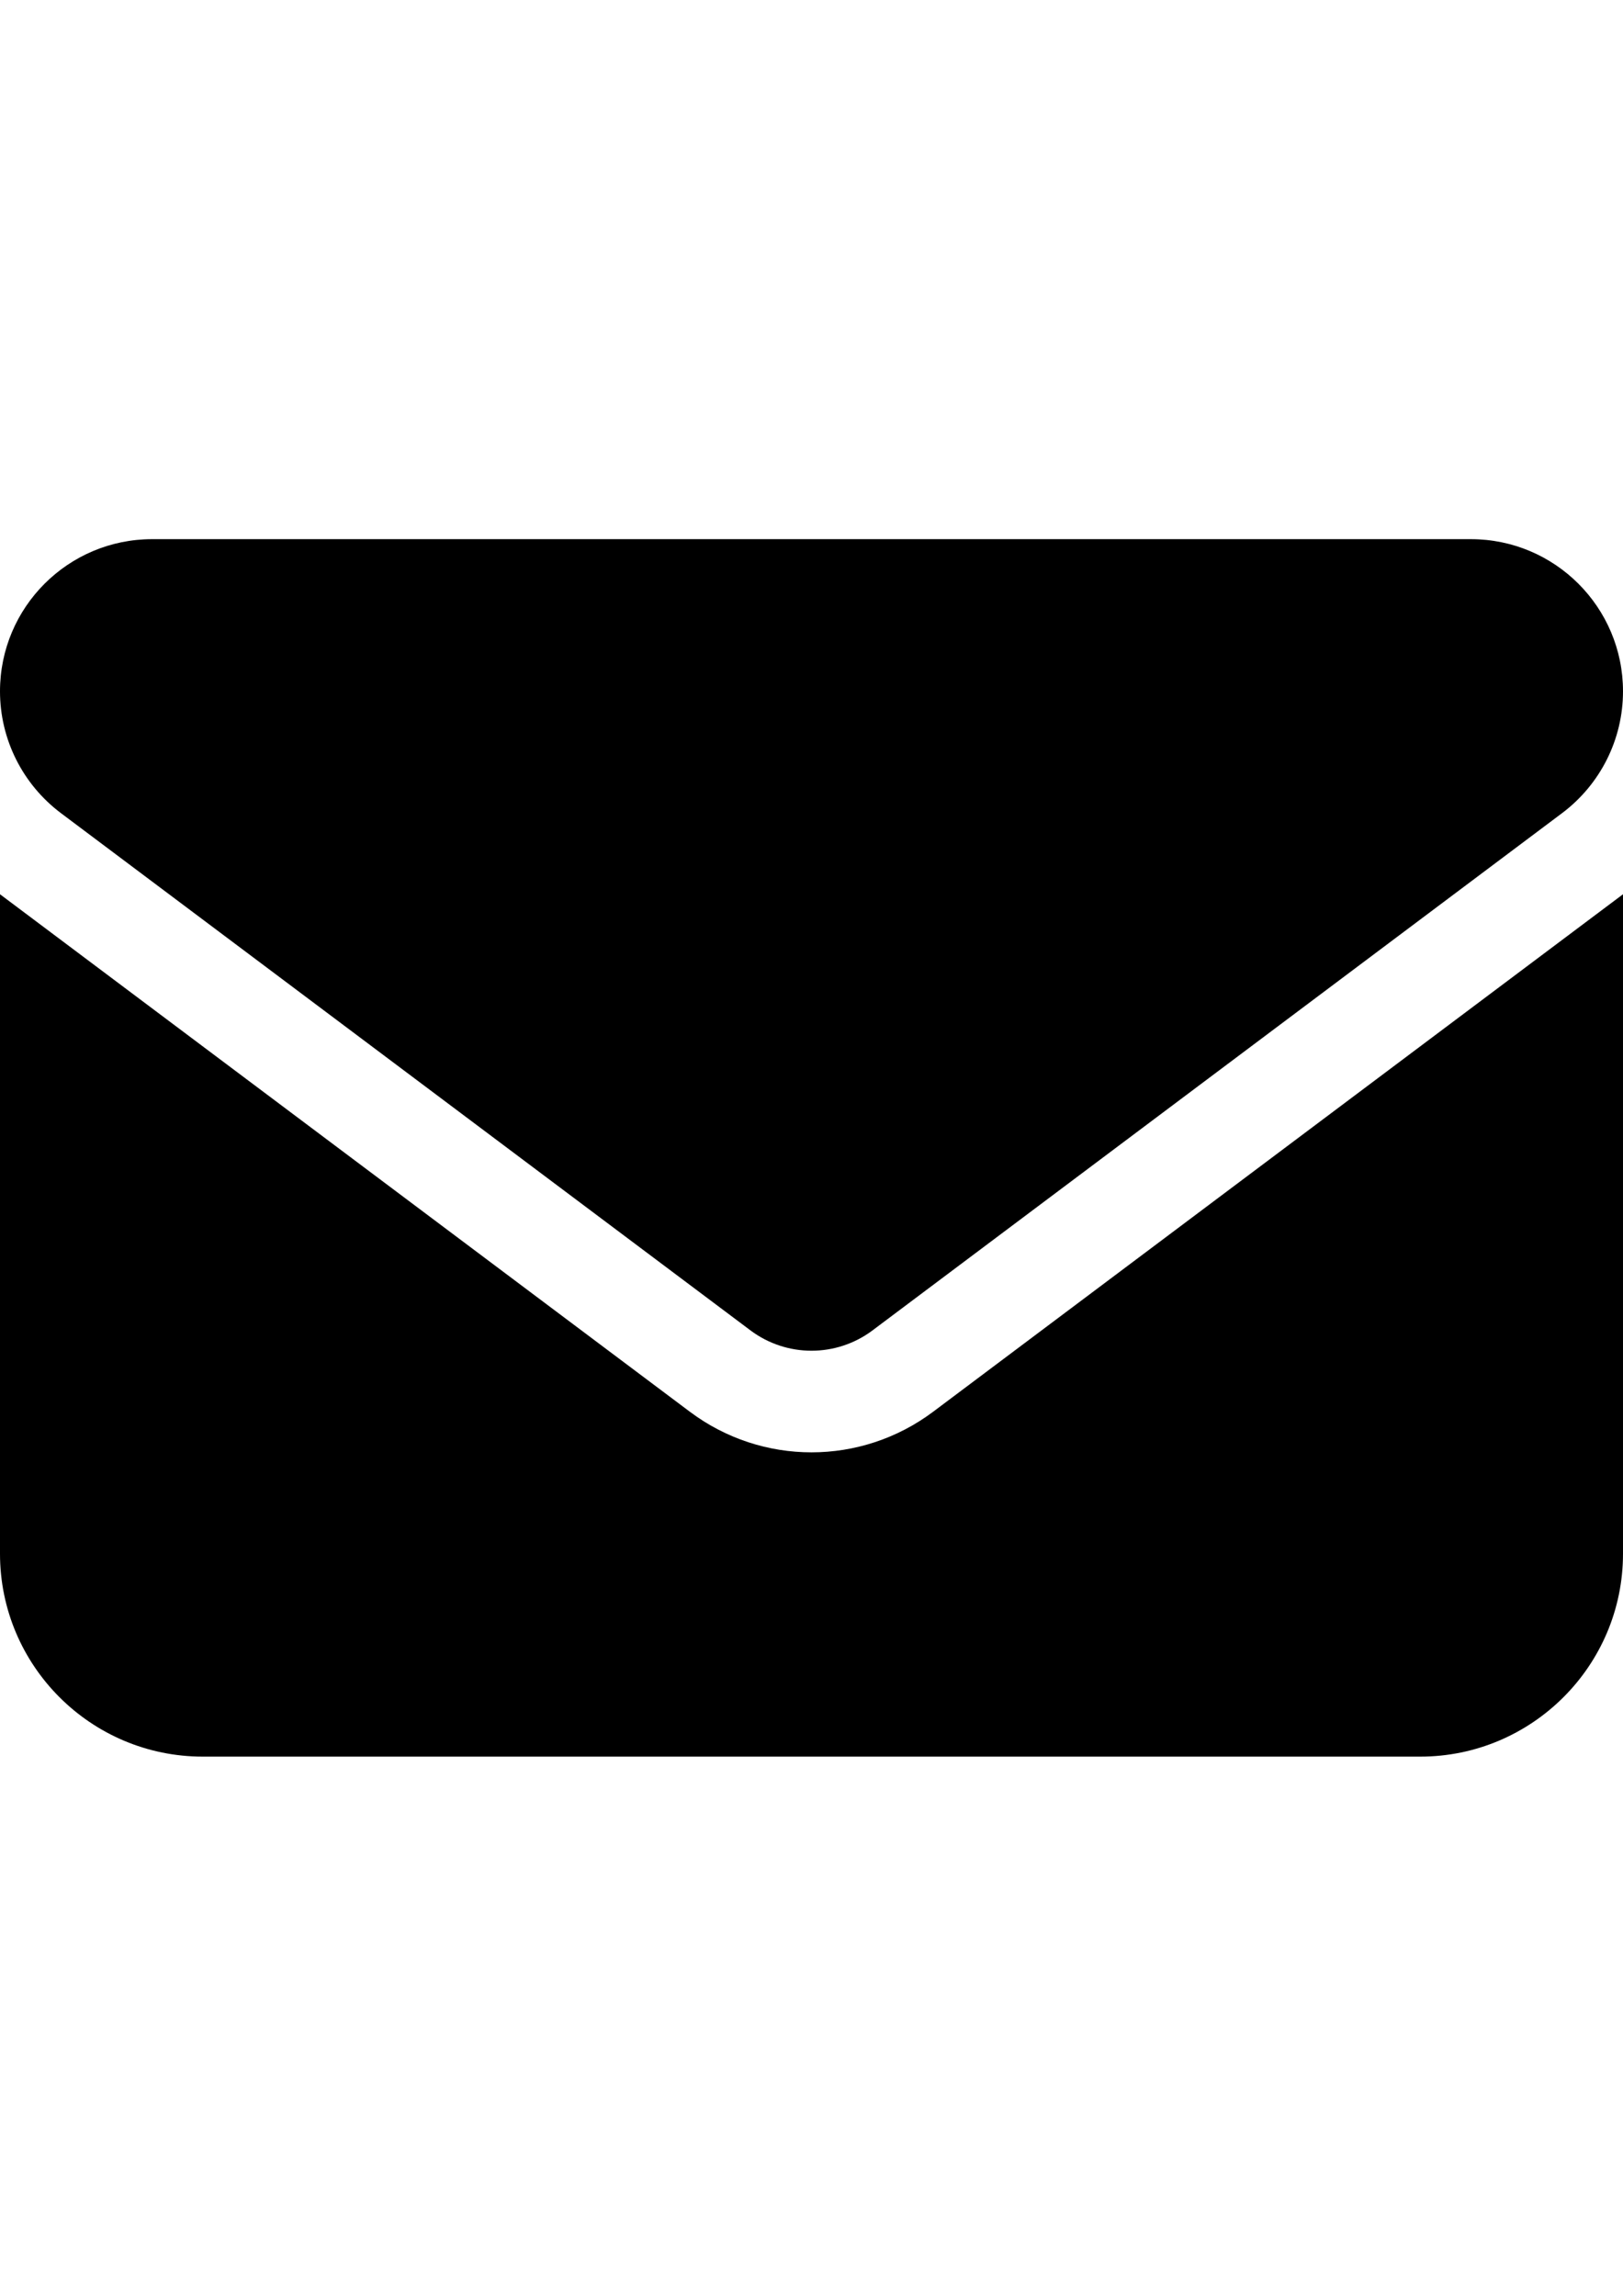 <?xml version="1.0" encoding="utf-8"?>
<!-- Generator: Adobe Illustrator 16.0.0, SVG Export Plug-In . SVG Version: 6.00 Build 0)  -->
<!DOCTYPE svg PUBLIC "-//W3C//DTD SVG 1.1//EN" "http://www.w3.org/Graphics/SVG/1.1/DTD/svg11.dtd">
<svg version="1.1" id="Layer_1" xmlns="http://www.w3.org/2000/svg" xmlns:xlink="http://www.w3.org/1999/xlink" x="0px" y="0px"
	 width="595.281px" height="841.891px" viewBox="0 0 595.281 841.891" enable-background="new 0 0 595.281 841.891"
	 xml:space="preserve">
<path d="M539.472,197.715c30.811,0,55.809,24.985,55.809,55.808c0,17.556-8.256,34.066-22.324,44.646
	L319.962,487.914c-13.254,9.883-31.391,9.883-44.645,0L22.323,298.168C8.27,287.588,0,271.079,0,253.522
	c0-30.822,24.985-55.808,55.808-55.808H539.472z M252.994,517.678c26.509,19.882,62.783,19.882,89.292,0l252.994-189.745v241.833
	c0,41.041-33.369,74.409-74.41,74.409H74.41c-41.1,0-74.41-33.368-74.41-74.409V327.933L252.994,517.678z"/>
</svg>
